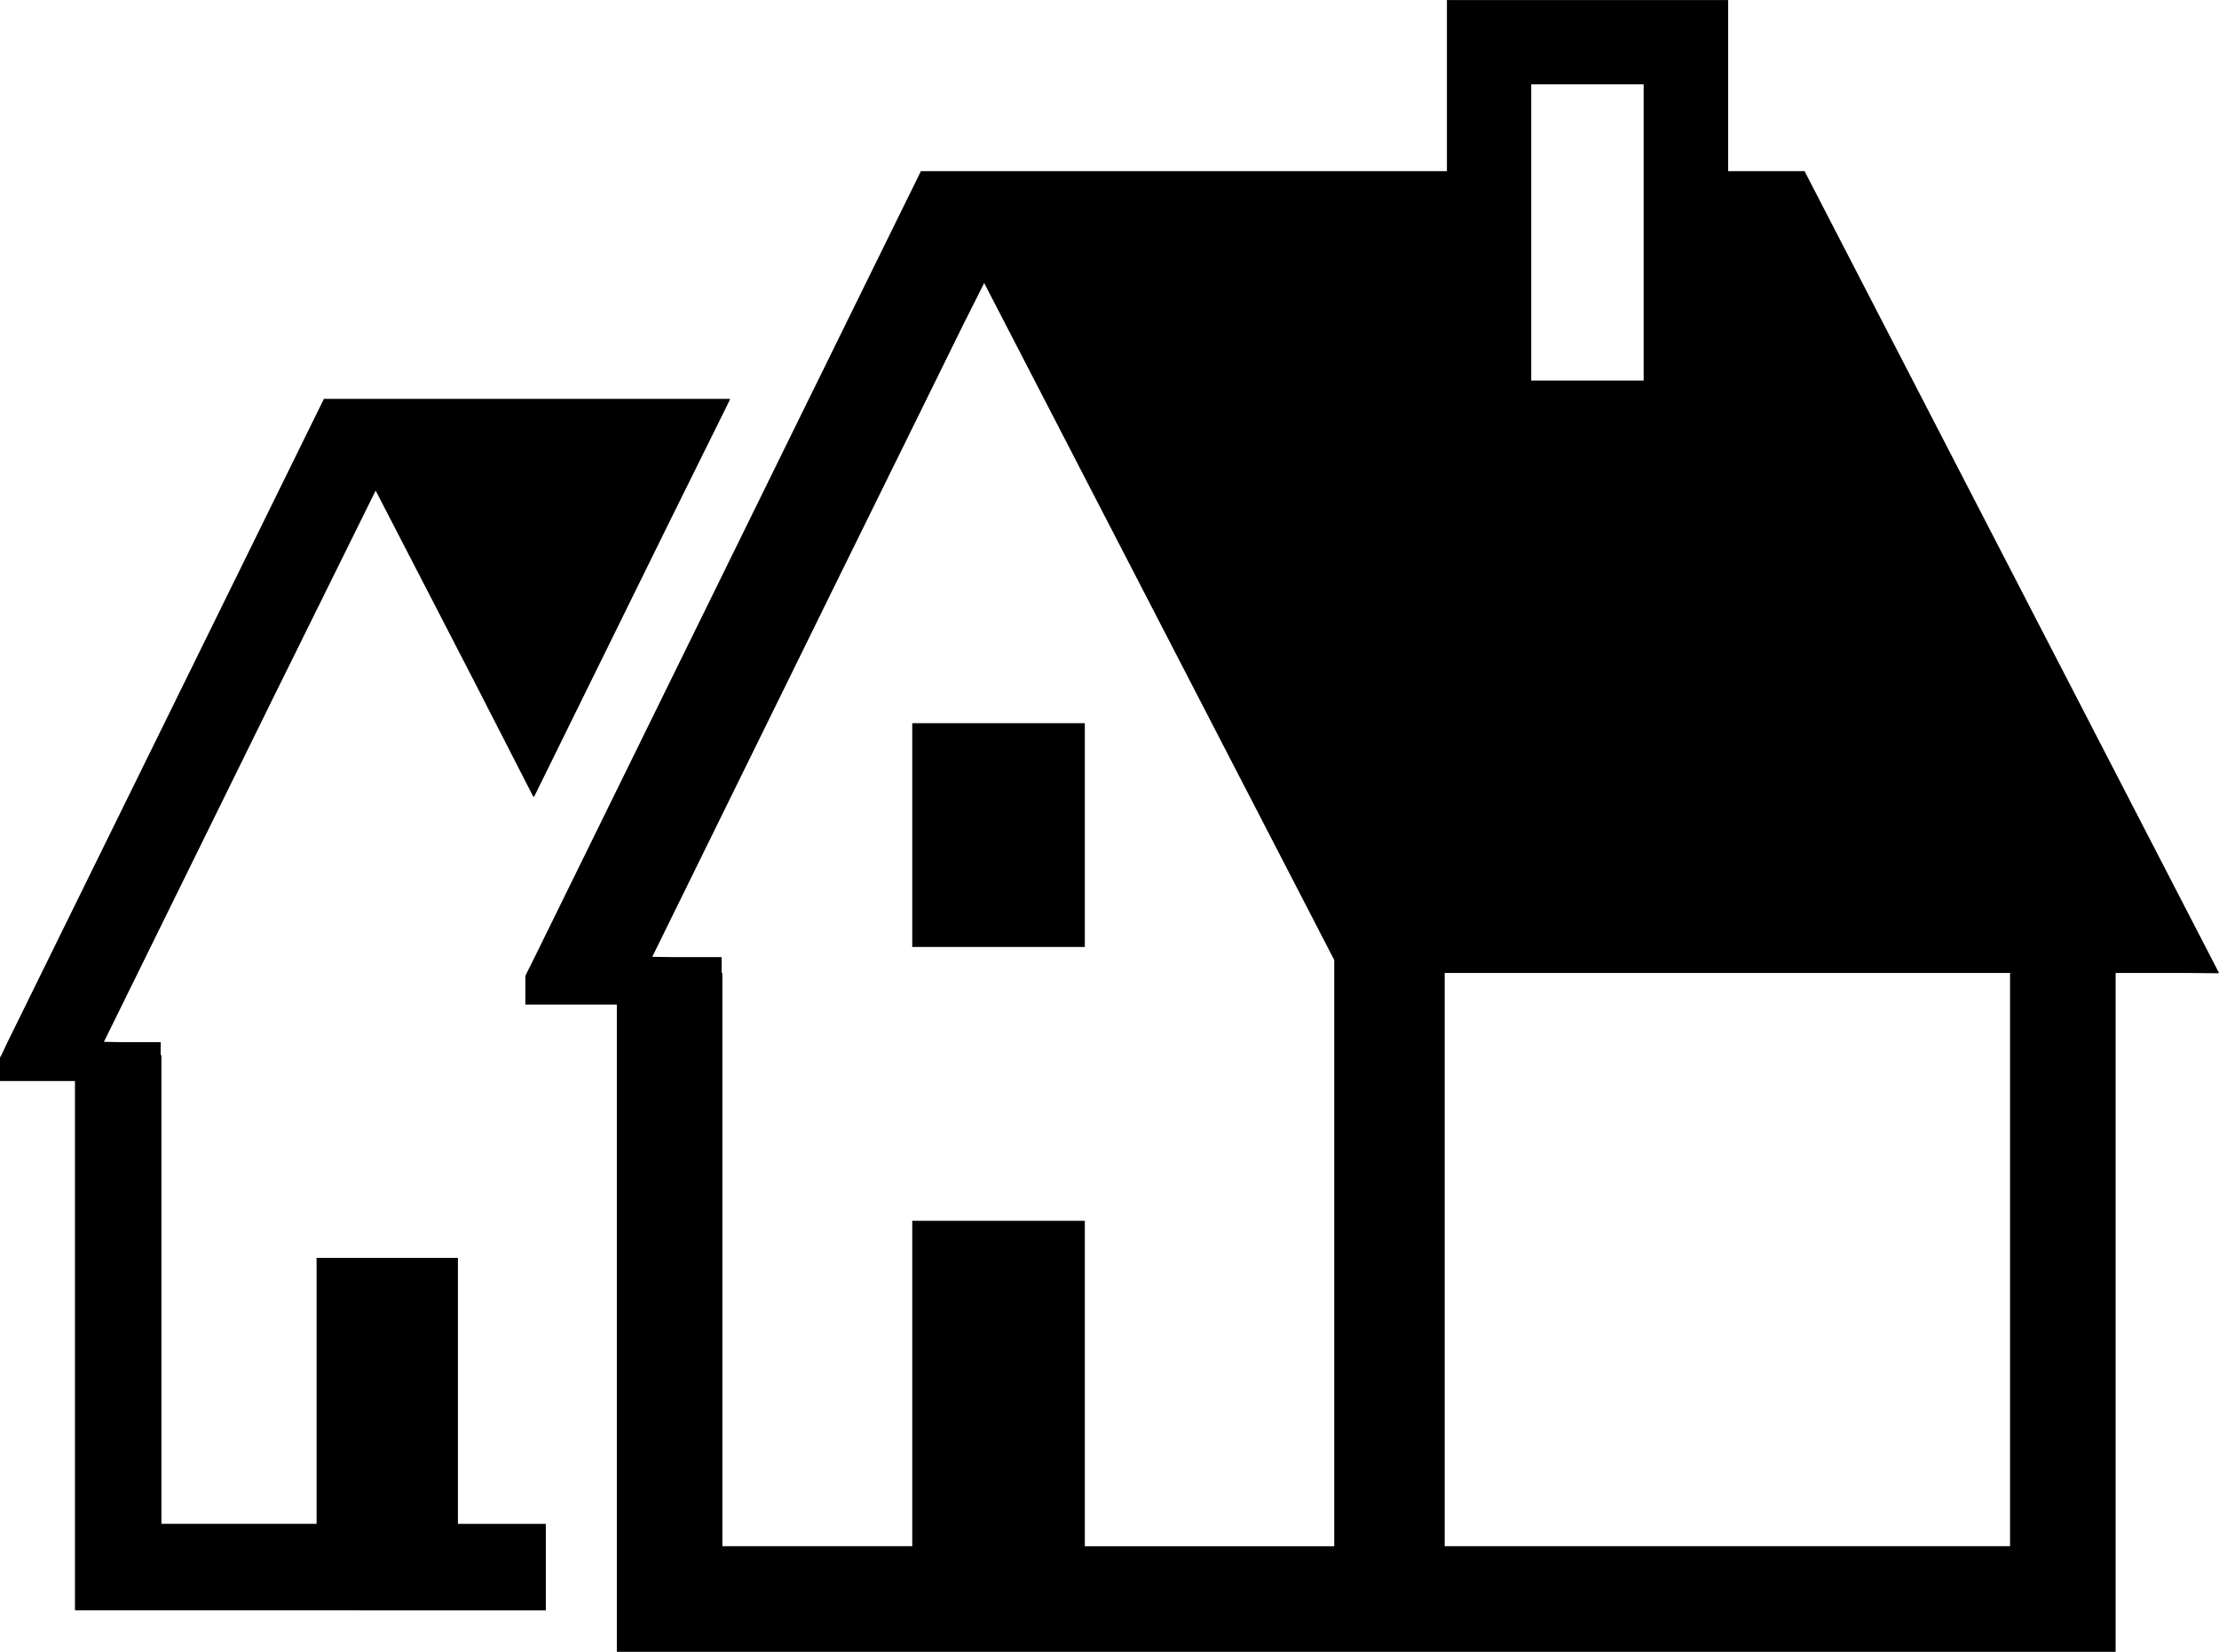<svg xmlns="http://www.w3.org/2000/svg" width="89.492" height="66.607" viewBox="0 0 89.492 66.607">
  <g id="立体的な家の無料アイコン素材_4" data-name="立体的な家の無料アイコン素材 4" transform="translate(0 -65.465)">
    <path id="パス_14" data-name="パス 14" d="M18.468,192.132h-5.7v10.723H6.51v-18.9H6.481v-.523H4.868l-.677-.012,6.851-13.92,4.108-8.311,3.989,7.722,2.37,4.627.009-.019.016.031L27,162.448l2.44-4.928h-.014l.014-.028H13.063L.305,183.428l-.247.523-.058.1V185H3.023v21.346H22.013v-3.488H18.468Z" transform="translate(0 -75.942)"/>
    <path id="パス_15" data-name="パス 15" d="M189.483,104.7h.031L172.8,72.367h-3.081v-6.9H158.376v6.9H137.162l-3.109,6.321-.828,1.686-.581,1.177L123.2,100.774l-1.613,3.284-.32.639-.058.13v1.148h3.69v26.1h60.446V104.7H188.2l1.292.012ZM166.31,80.809h-4.534V68.865h4.534V80.809Zm14.777,46.963v.043h-22.8V104.7h22.8v23.075Zm-37.314.043V114.694h-6.96v13.122h-7.658V104.7h-.029v-.639H127.16l-.832-.012,7.666-15.594,2.935-5.957.465-.944,1.454-2.954.866-1.722,2.418,4.676,11.7,22.624v23.64H143.773Z" transform="translate(-100.022)"/>
    <path id="パス_16" data-name="パス 16" d="M210.516,232.309h-.028v9.024h6.96v-9.024h-6.931Z" transform="translate(-173.697 -137.681)"/>
  </g>
</svg>
